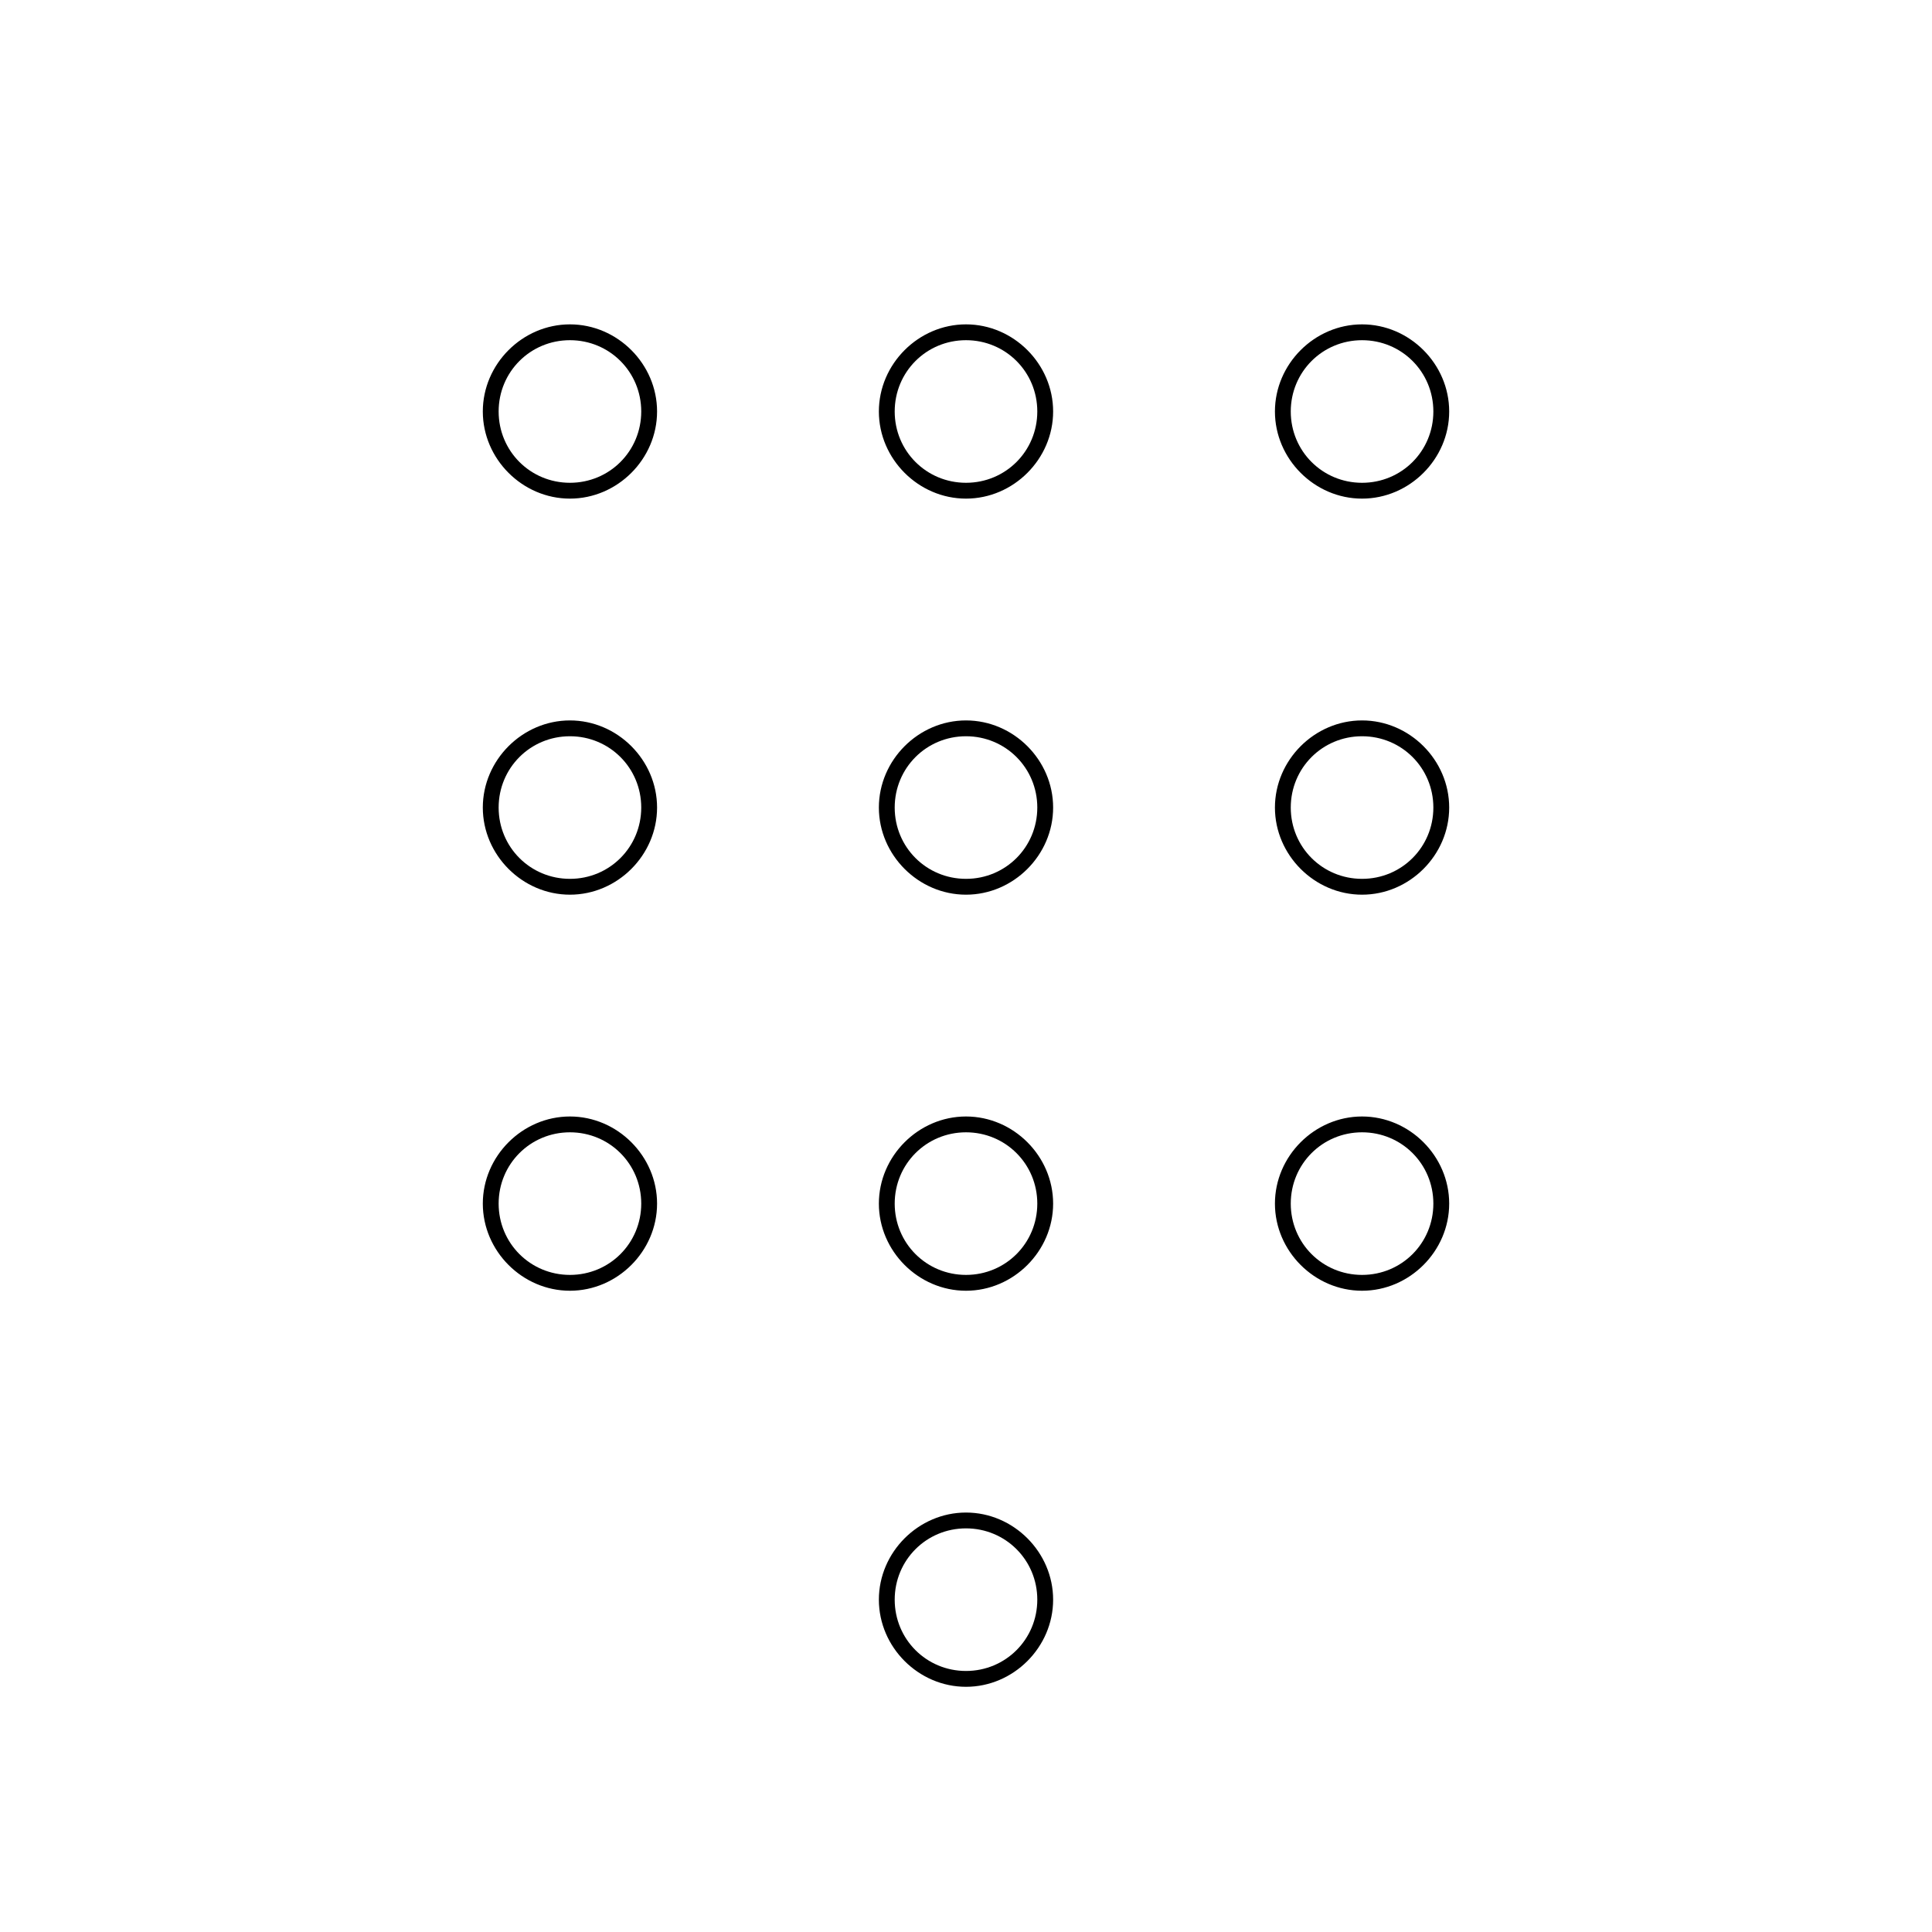 <?xml version="1.0" encoding="UTF-8"?>
<!-- Uploaded to: ICON Repo, www.iconrepo.com, Generator: ICON Repo Mixer Tools -->
<svg fill="#000000" width="800px" height="800px" version="1.1" viewBox="144 144 512 512" xmlns="http://www.w3.org/2000/svg">
 <g>
  <path d="m295.04 229.96c-12.594 0-23.09 10.496-23.09 23.09s10.496 23.09 23.09 23.09 23.09-10.496 23.09-23.09-10.496-23.09-23.09-23.09zm0 41.984c-10.496 0-18.895-8.398-18.895-18.895 0-10.496 8.398-18.895 18.895-18.895 10.496 0 18.895 8.398 18.895 18.895-0.004 10.5-8.398 18.895-18.895 18.895z"/>
  <path d="m400 229.96c-12.594 0-23.09 10.496-23.09 23.09s10.496 23.09 23.09 23.09 23.09-10.496 23.09-23.09-10.496-23.09-23.09-23.09zm0 41.984c-10.496 0-18.895-8.398-18.895-18.895 0-10.496 8.398-18.895 18.895-18.895s18.895 8.398 18.895 18.895c-0.004 10.5-8.398 18.895-18.895 18.895z"/>
  <path d="m504.96 276.14c12.594 0 23.09-10.496 23.09-23.09s-10.496-23.09-23.09-23.09-23.09 10.496-23.09 23.09 10.496 23.09 23.09 23.09zm0-41.984c10.496 0 18.895 8.398 18.895 18.895 0 10.496-8.398 18.895-18.895 18.895-10.496 0-18.895-8.398-18.895-18.895 0.004-10.496 8.398-18.895 18.895-18.895z"/>
  <path d="m295.04 334.92c-12.594 0-23.09 10.496-23.09 23.09s10.496 23.09 23.09 23.09 23.09-10.496 23.09-23.09-10.496-23.09-23.09-23.09zm0 41.984c-10.496 0-18.895-8.398-18.895-18.895 0-10.496 8.398-18.895 18.895-18.895 10.496 0 18.895 8.398 18.895 18.895-0.004 10.5-8.398 18.895-18.895 18.895z"/>
  <path d="m400 334.92c-12.594 0-23.09 10.496-23.09 23.09s10.496 23.09 23.09 23.09 23.09-10.496 23.09-23.09-10.496-23.09-23.09-23.09zm0 41.984c-10.496 0-18.895-8.398-18.895-18.895 0-10.496 8.398-18.895 18.895-18.895s18.895 8.398 18.895 18.895c-0.004 10.5-8.398 18.895-18.895 18.895z"/>
  <path d="m504.96 334.92c-12.594 0-23.09 10.496-23.09 23.09s10.496 23.09 23.09 23.09 23.09-10.496 23.09-23.09c0.004-12.594-10.492-23.09-23.09-23.09zm0 41.984c-10.496 0-18.895-8.398-18.895-18.895 0-10.496 8.398-18.895 18.895-18.895 10.496 0 18.895 8.398 18.895 18.895 0 10.5-8.398 18.895-18.895 18.895z"/>
  <path d="m295.04 439.88c-12.594 0-23.09 10.496-23.09 23.09s10.496 23.09 23.09 23.09 23.09-10.496 23.09-23.09-10.496-23.09-23.09-23.09zm0 41.984c-10.496 0-18.895-8.398-18.895-18.895s8.398-18.895 18.895-18.895c10.496 0 18.895 8.398 18.895 18.895-0.004 10.5-8.398 18.895-18.895 18.895z"/>
  <path d="m400 439.88c-12.594 0-23.09 10.496-23.09 23.09s10.496 23.09 23.09 23.09 23.09-10.496 23.09-23.09-10.496-23.09-23.09-23.09zm0 41.984c-10.496 0-18.895-8.398-18.895-18.895s8.398-18.895 18.895-18.895 18.895 8.398 18.895 18.895c-0.004 10.5-8.398 18.895-18.895 18.895z"/>
  <path d="m400 544.84c-12.594 0-23.09 10.496-23.09 23.09s10.496 23.09 23.09 23.09 23.09-10.496 23.09-23.09-10.496-23.09-23.09-23.09zm0 41.984c-10.496 0-18.895-8.398-18.895-18.895s8.398-18.895 18.895-18.895 18.895 8.398 18.895 18.895c-0.004 10.496-8.398 18.895-18.895 18.895z"/>
  <path d="m504.96 439.88c-12.594 0-23.09 10.496-23.09 23.09s10.496 23.09 23.09 23.09 23.09-10.496 23.09-23.09c0.004-12.594-10.492-23.09-23.09-23.09zm0 41.984c-10.496 0-18.895-8.398-18.895-18.895s8.398-18.895 18.895-18.895c10.496 0 18.895 8.398 18.895 18.895 0 10.5-8.398 18.895-18.895 18.895z"/>
 </g>
</svg>